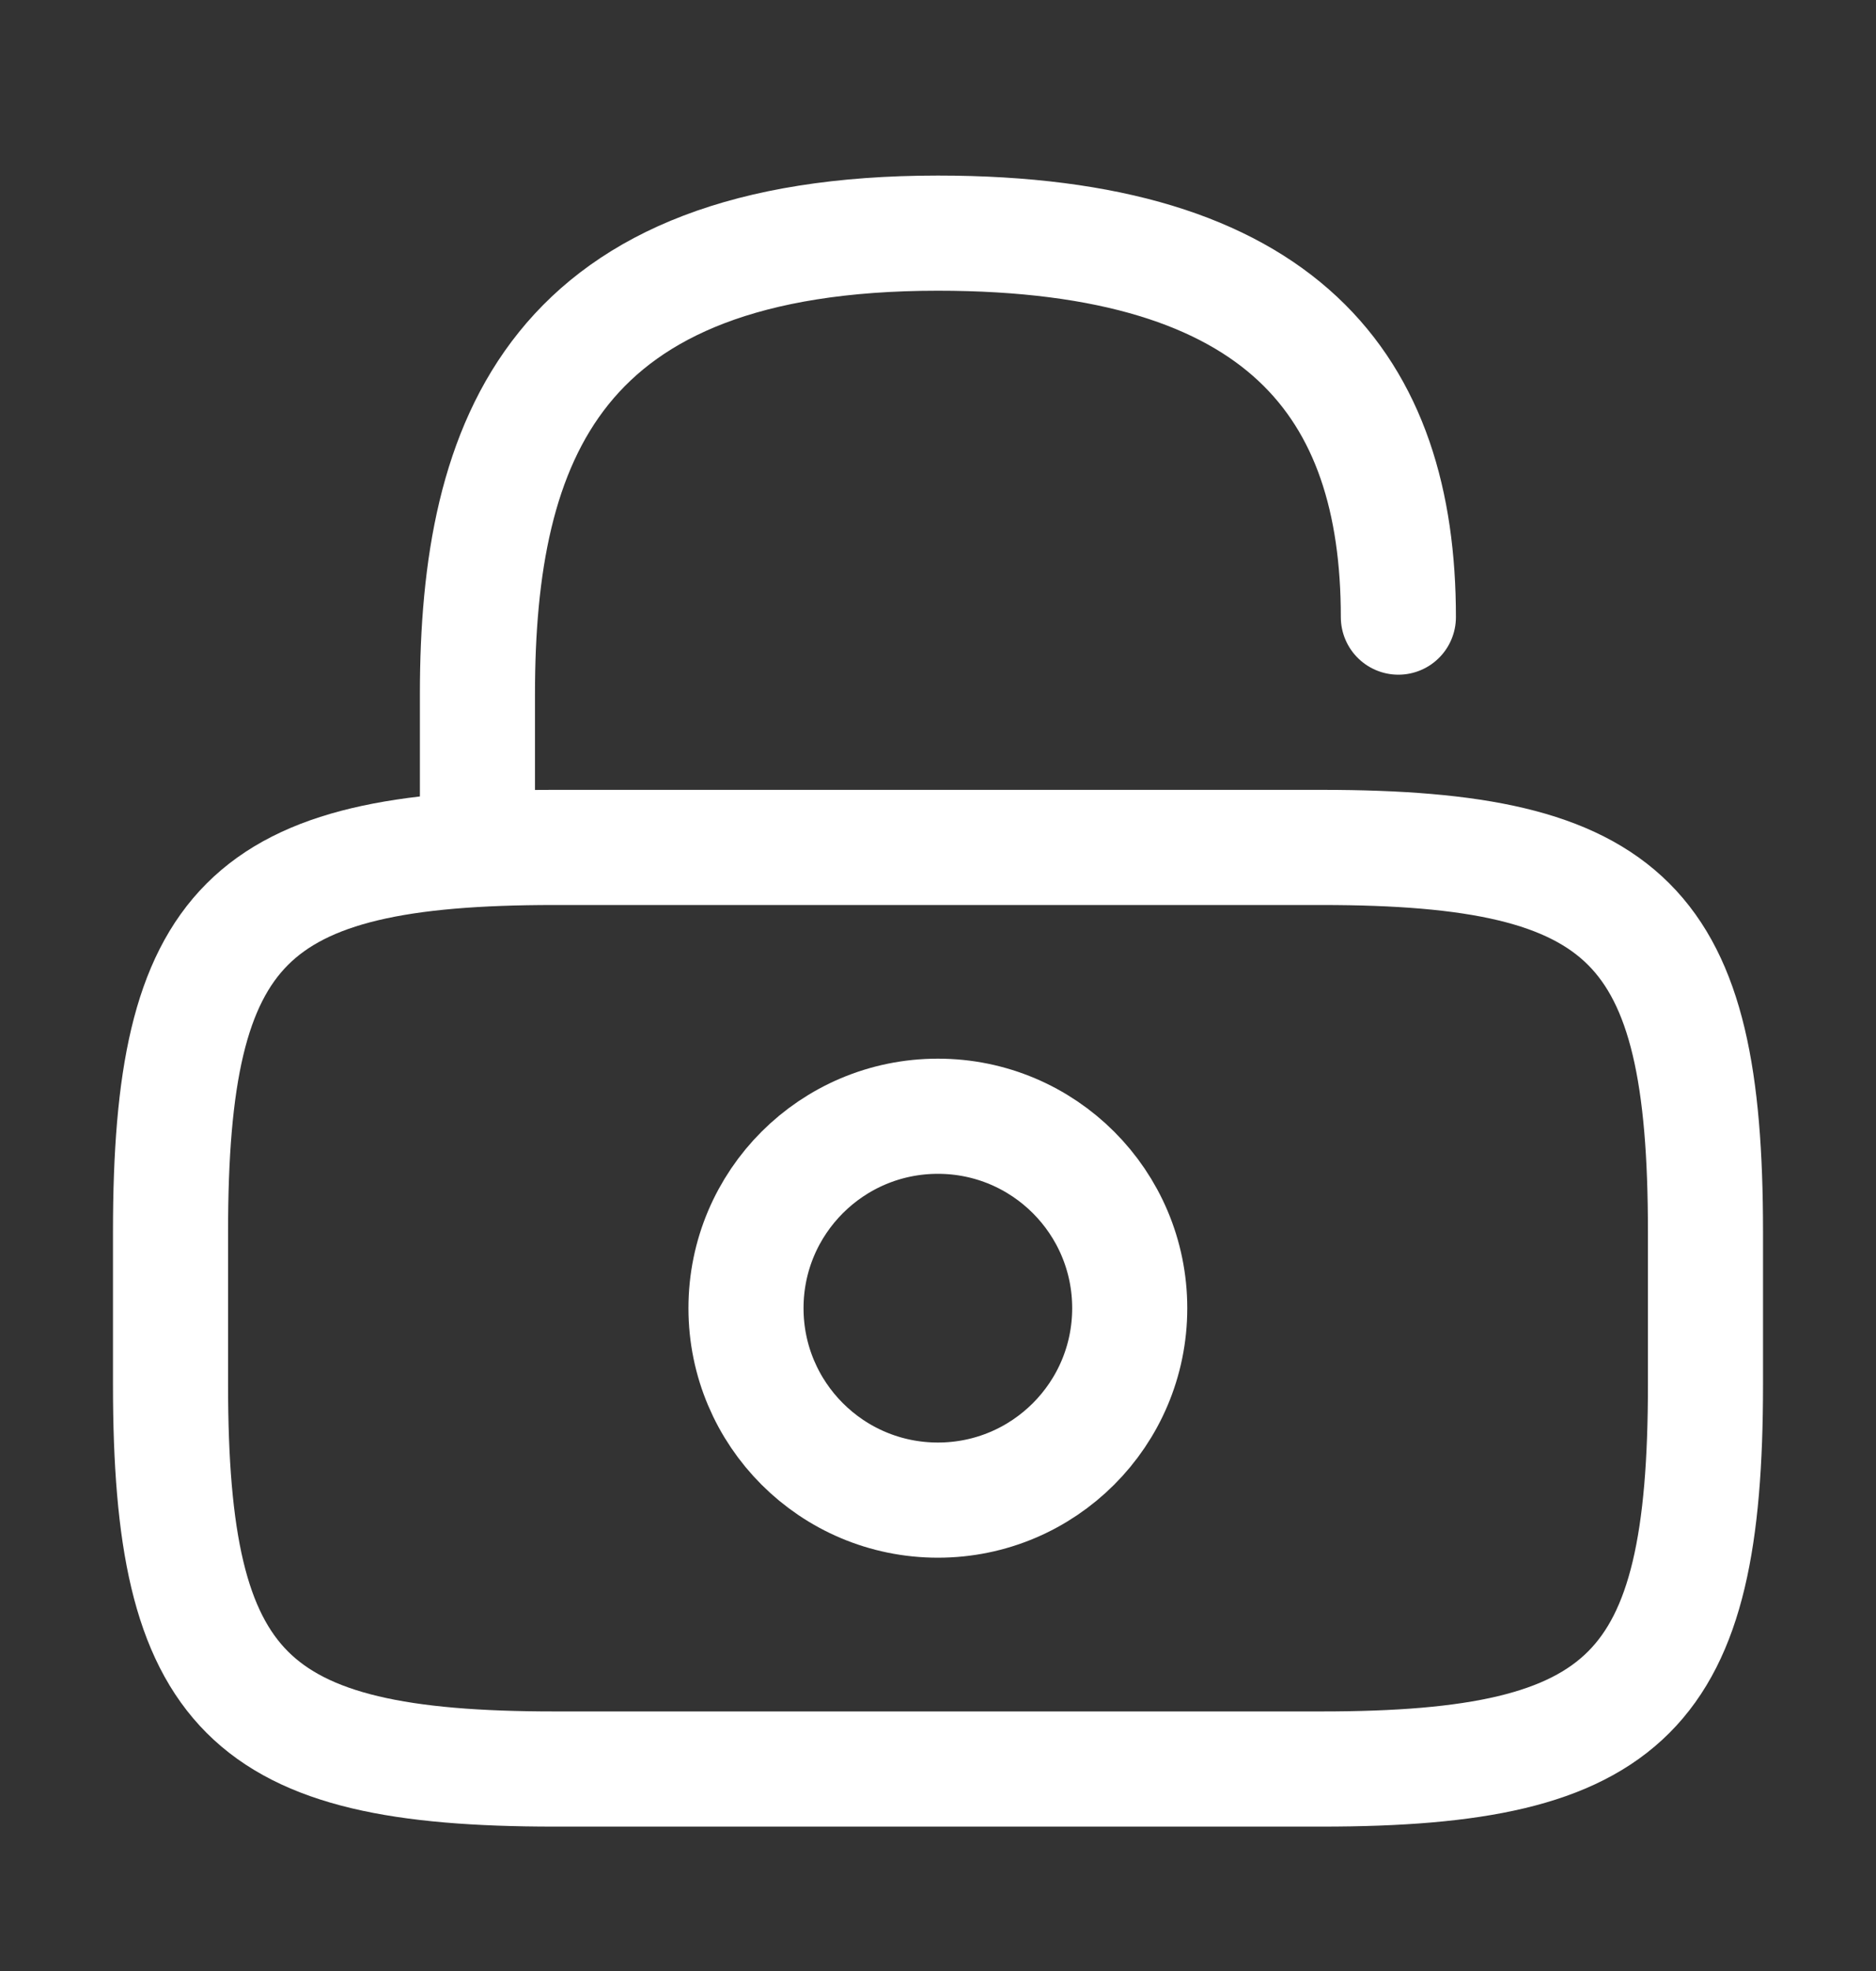 <svg width="20" height="21" viewBox="0 0 20 21" fill="none" xmlns="http://www.w3.org/2000/svg">
<rect x="0" y="0" width="20" height="21" fill="#333333" stroke="none"/>
<path d="M14.091 18.848H5.909C2.637 18.848 1.818 18.029 1.818 14.757V13.12C1.818 9.847 2.637 9.029 5.909 9.029H14.091C17.364 9.029 18.182 9.847 18.182 13.12V14.757C18.182 18.029 17.364 18.848 14.091 18.848Z" stroke="white" stroke-width="1.227" stroke-linecap="round" stroke-linejoin="round"/>
<path d="M5.09 9.03V7.393C5.09 4.685 5.908 2.484 9.999 2.484C13.681 2.484 14.908 4.121 14.908 6.575" stroke="white" stroke-width="1.227" stroke-linecap="round" stroke-linejoin="round"/>
<path d="M9.999 15.983C11.128 15.983 12.044 15.068 12.044 13.938C12.044 12.808 11.128 11.893 9.999 11.893C8.869 11.893 7.953 12.808 7.953 13.938C7.953 15.068 8.869 15.983 9.999 15.983Z" stroke="white" stroke-width="1.227" stroke-linecap="round" stroke-linejoin="round"/>
</svg>
